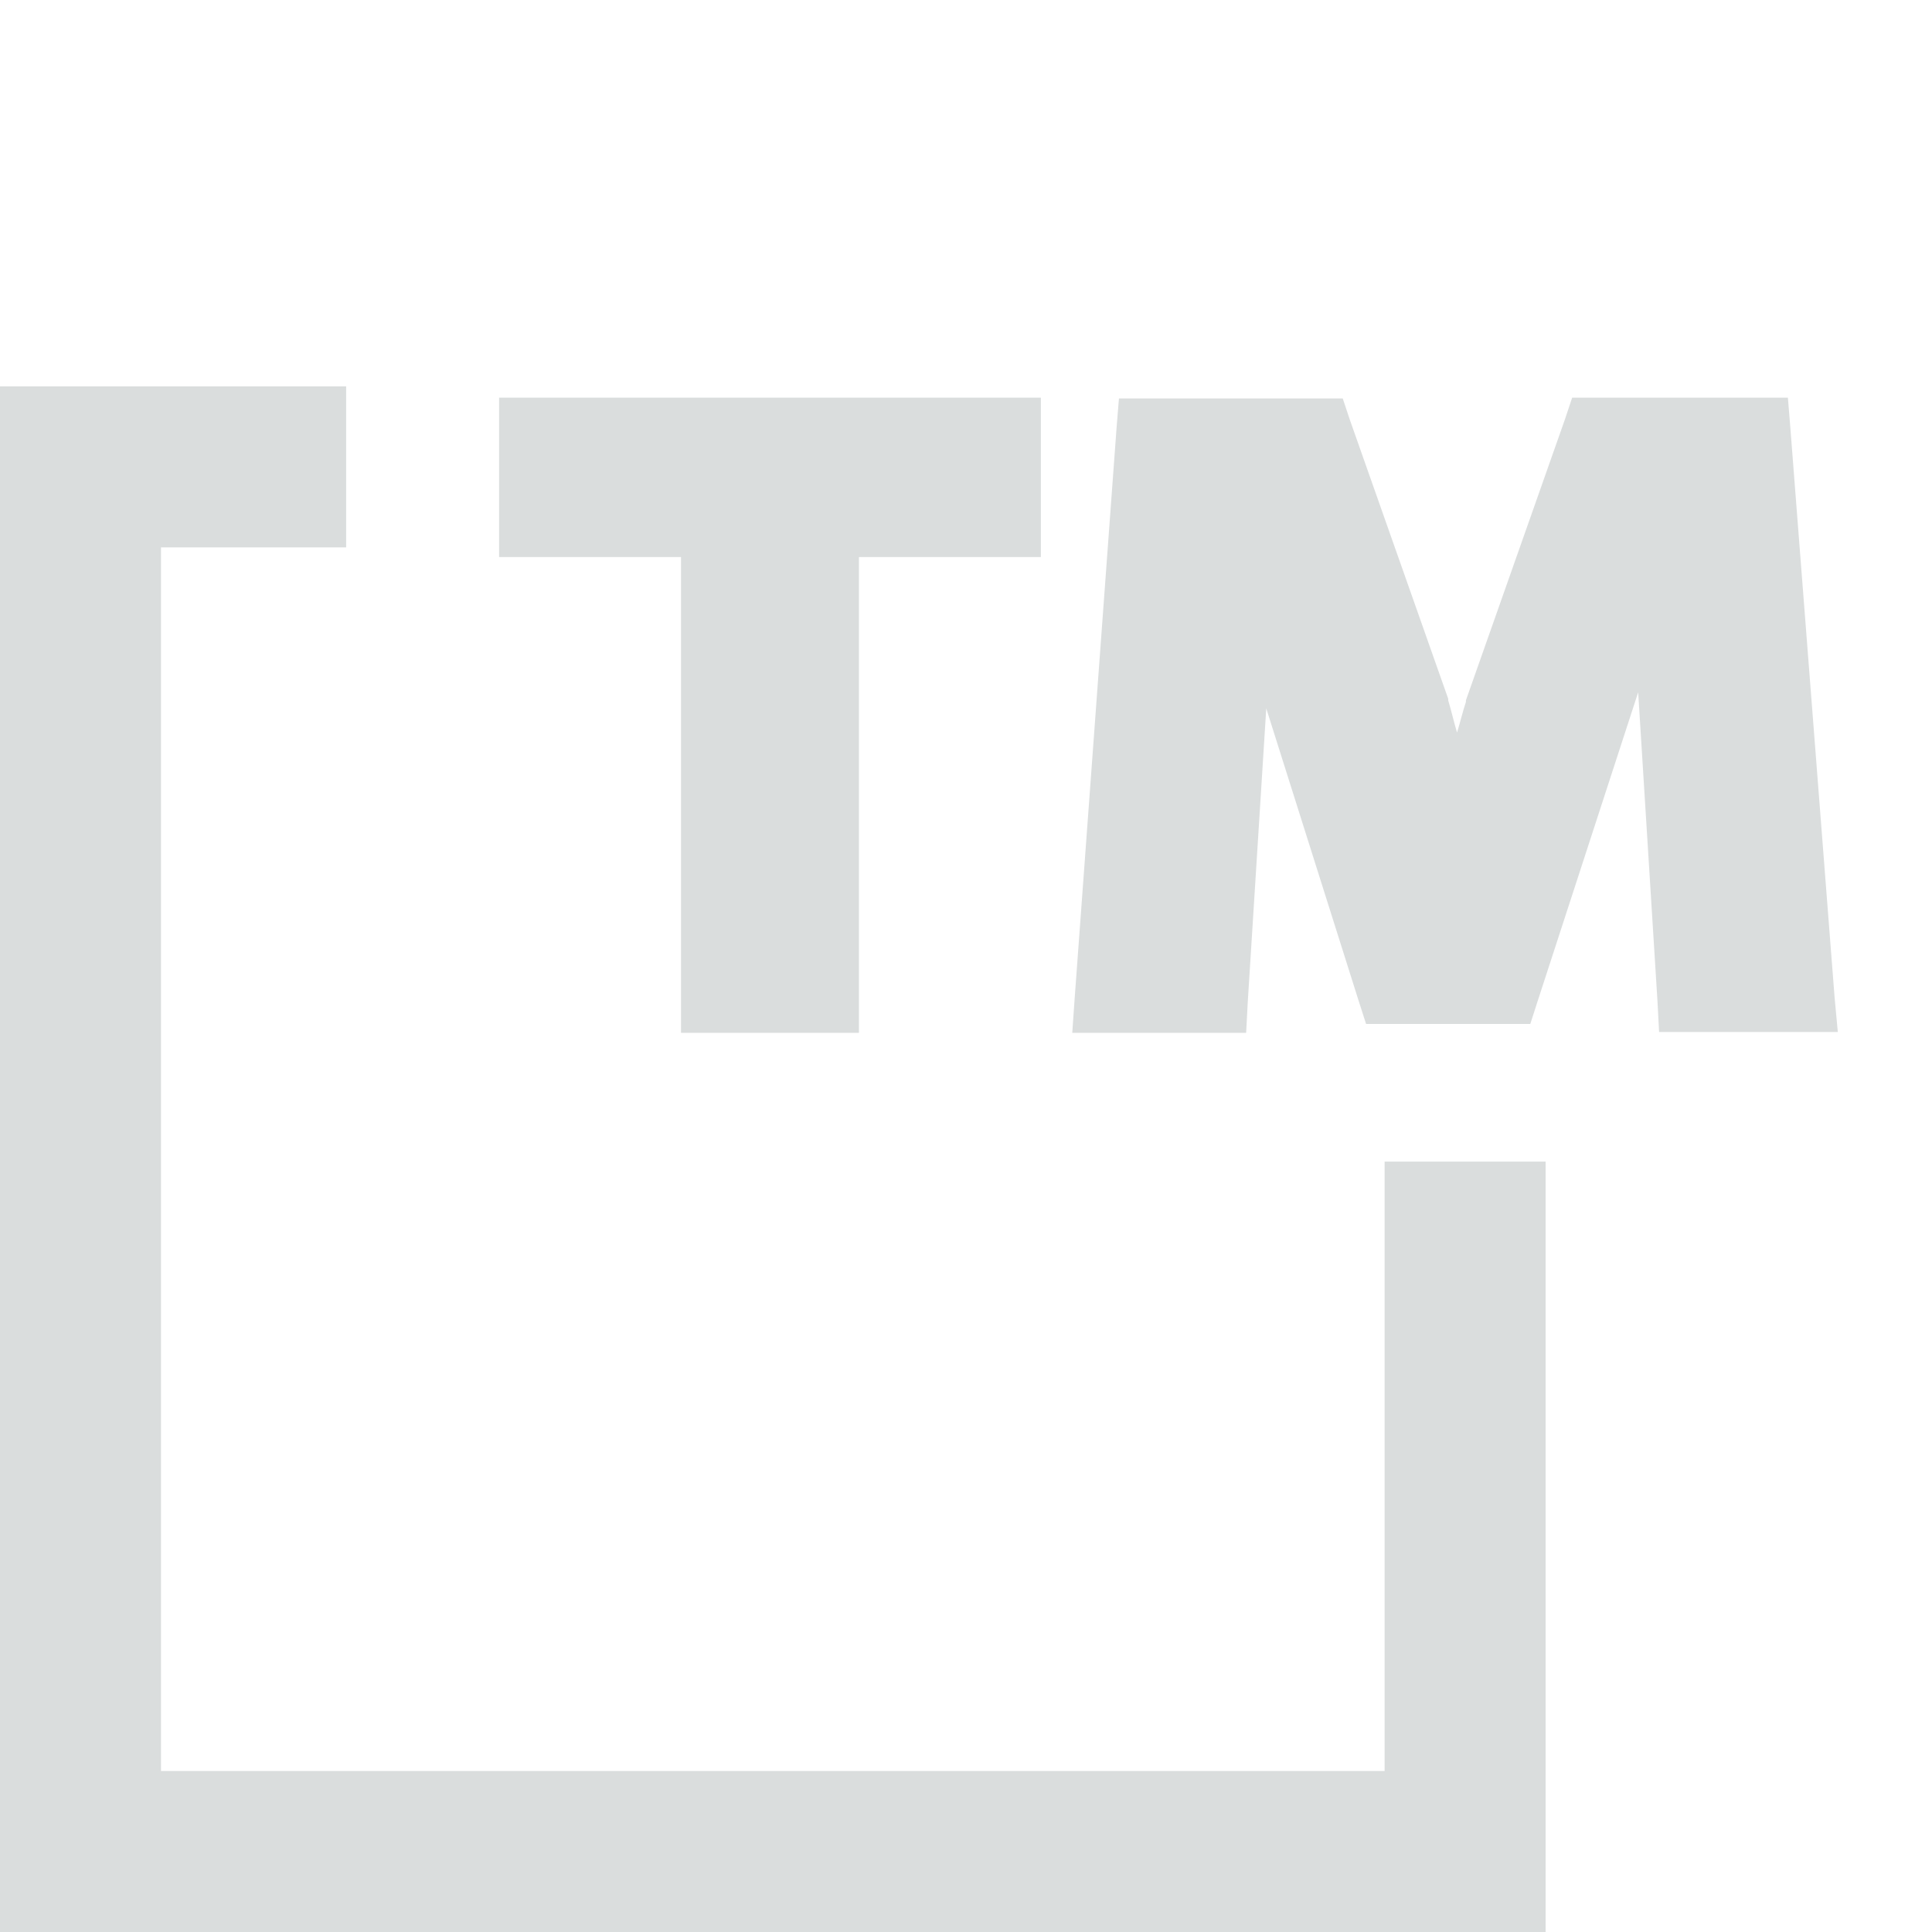 <?xml version="1.0" encoding="utf-8"?>
<!-- Generator: Adobe Illustrator 24.2.0, SVG Export Plug-In . SVG Version: 6.00 Build 0)  -->
<svg version="1.1" id="Layer_1" xmlns="http://www.w3.org/2000/svg" xmlns:xlink="http://www.w3.org/1999/xlink" x="0px" y="0px"
	 viewBox="0 0 240 240" style="enable-background:new 0 0 240 240;" xml:space="preserve">
<style type="text/css">
	.st0{fill:none;}
	.st1{fill:none;stroke:#FA7310;stroke-width:7.576;stroke-miterlimit:10;}
	.st2{fill:#FFFFFF;}
	.st3{fill:#FA7310;}
	.st4{fill:#DADDDD;}
	.st5{fill:none;stroke:#FA7310;stroke-width:15;stroke-miterlimit:10;}
	.st6{opacity:0.3;}
	.st7{fill:#F37021;}
	.st8{fill:#BA5417;}
	.st9{fill:#082726;}
	.st10{fill:#1E2827;}
	.st11{fill:#455655;}
	.st12{fill:#FFD340;}
	.st13{fill:#FDE79E;}
	.st14{fill:#1B7873;}
	.st15{fill:#CCE0DF;}
	.st16{fill:#155956;}
</style>
<path class="st4" d="M227.9,123.9l-5.5-70.8l-0.3-3.7h-3.7h-20.3h-2.8l-0.9,2.7L182.1,87l0,0.1l0,0.1c-0.4,1.2-0.7,2.5-1.1,3.8
	c-0.4-1.3-0.7-2.7-1.1-4l0-0.1l0-0.1l-12.2-34.6l-0.9-2.7h-2.8h-21.1H139l-0.3,3.7l-5.2,70.8l-0.3,4.3h4.3H151h3.8l0.2-3.8l2.3-36.5
	l11.5,36.4l0.9,2.8h2.9h14.6h2.9l0.9-2.8l12.5-38.4l2.4,38.4l0.2,3.8h3.8h14.1h4.3L227.9,123.9z"/>
<polygon class="st4" points="125.3,49.4 66,49.4 62,49.4 62,53.4 62,65.2 62,69.2 66,69.2 84.6,69.2 84.6,124.3 84.6,128.3 
	88.6,128.3 102.7,128.3 106.7,128.3 106.7,124.3 106.7,69.2 125.3,69.2 129.3,69.2 129.3,65.2 129.3,53.4 129.3,49.4 "/>
<polygon class="st4" points="172,144.3 172,220 20,220 20,68 43,68 43,65.2 43,53.4 43,49.4 43,48 0,48 0,240 192,240 192,144.3 "/>
</svg>
